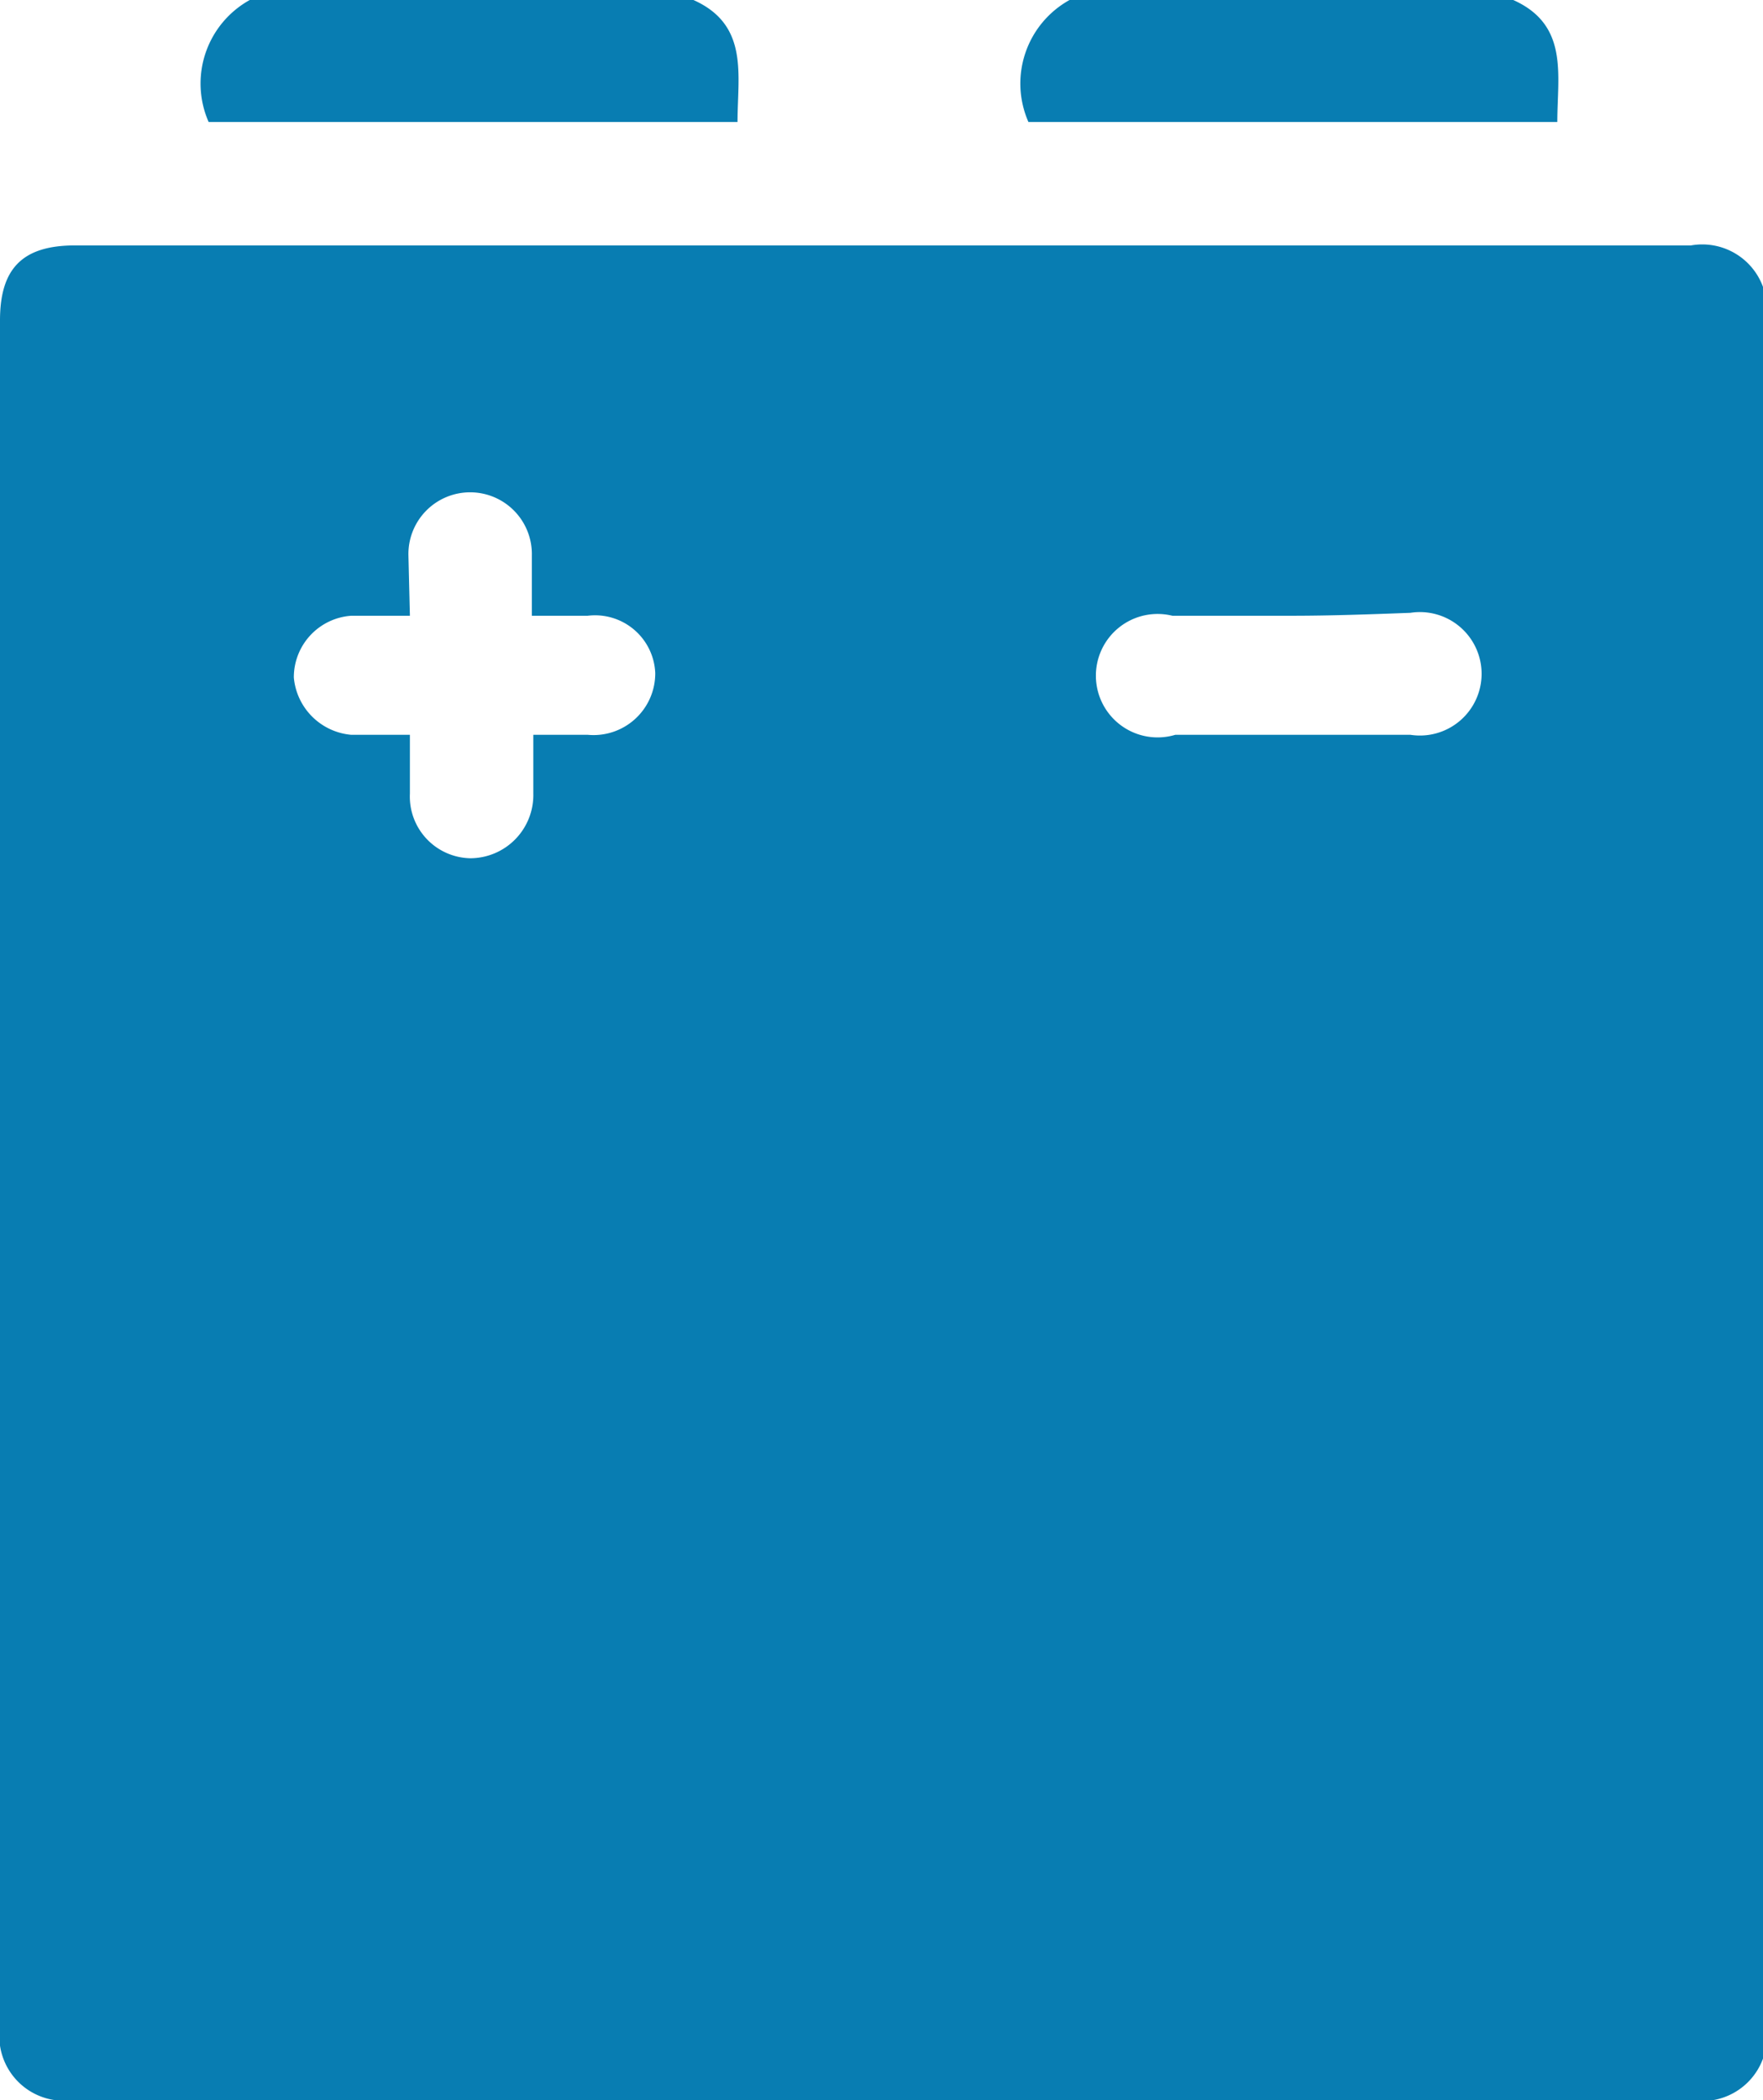 <?xml version="1.0" encoding="UTF-8"?> <svg xmlns="http://www.w3.org/2000/svg" viewBox="0 0 12 14.29"> <defs> <style>.cls-1{fill:#087db2;}</style> </defs> <title>Ресурс 11</title> <g id="Слой_2" data-name="Слой 2"> <g id="Слой_1-2" data-name="Слой 1"> <path class="cls-1" d="M4.72,0c.38.17.3.51.3.83H1.42A.65.65,0,0,1,1.7,0Z"></path> <path class="cls-1" d="M10.3,0c.38.17.3.51.3.83H7A.65.65,0,0,1,7.28,0Z"></path> <path class="cls-1" d="M0,8V2.18c0-.35.15-.51.51-.51h11a.44.44,0,0,1,.51.51v11.6a.44.44,0,0,1-.51.51H.5a.44.44,0,0,1-.5-.5ZM2.79,4.19c-.15,0-.27,0-.4,0A.42.42,0,0,0,2,4.61.43.43,0,0,0,2.39,5h.4v.4a.42.42,0,0,0,.41.44.43.43,0,0,0,.43-.44V5H4a.42.42,0,0,0,.46-.42A.41.41,0,0,0,4,4.19c-.13,0-.25,0-.38,0V3.78a.42.42,0,0,0-.42-.43.42.42,0,0,0-.42.43Zm6,0c-.27,0-.54,0-.81,0A.42.42,0,1,0,8,5H9.6a.42.42,0,1,0,0-.83C9.33,4.18,9.06,4.19,8.79,4.19Z"></path> </g> </g> </svg> 